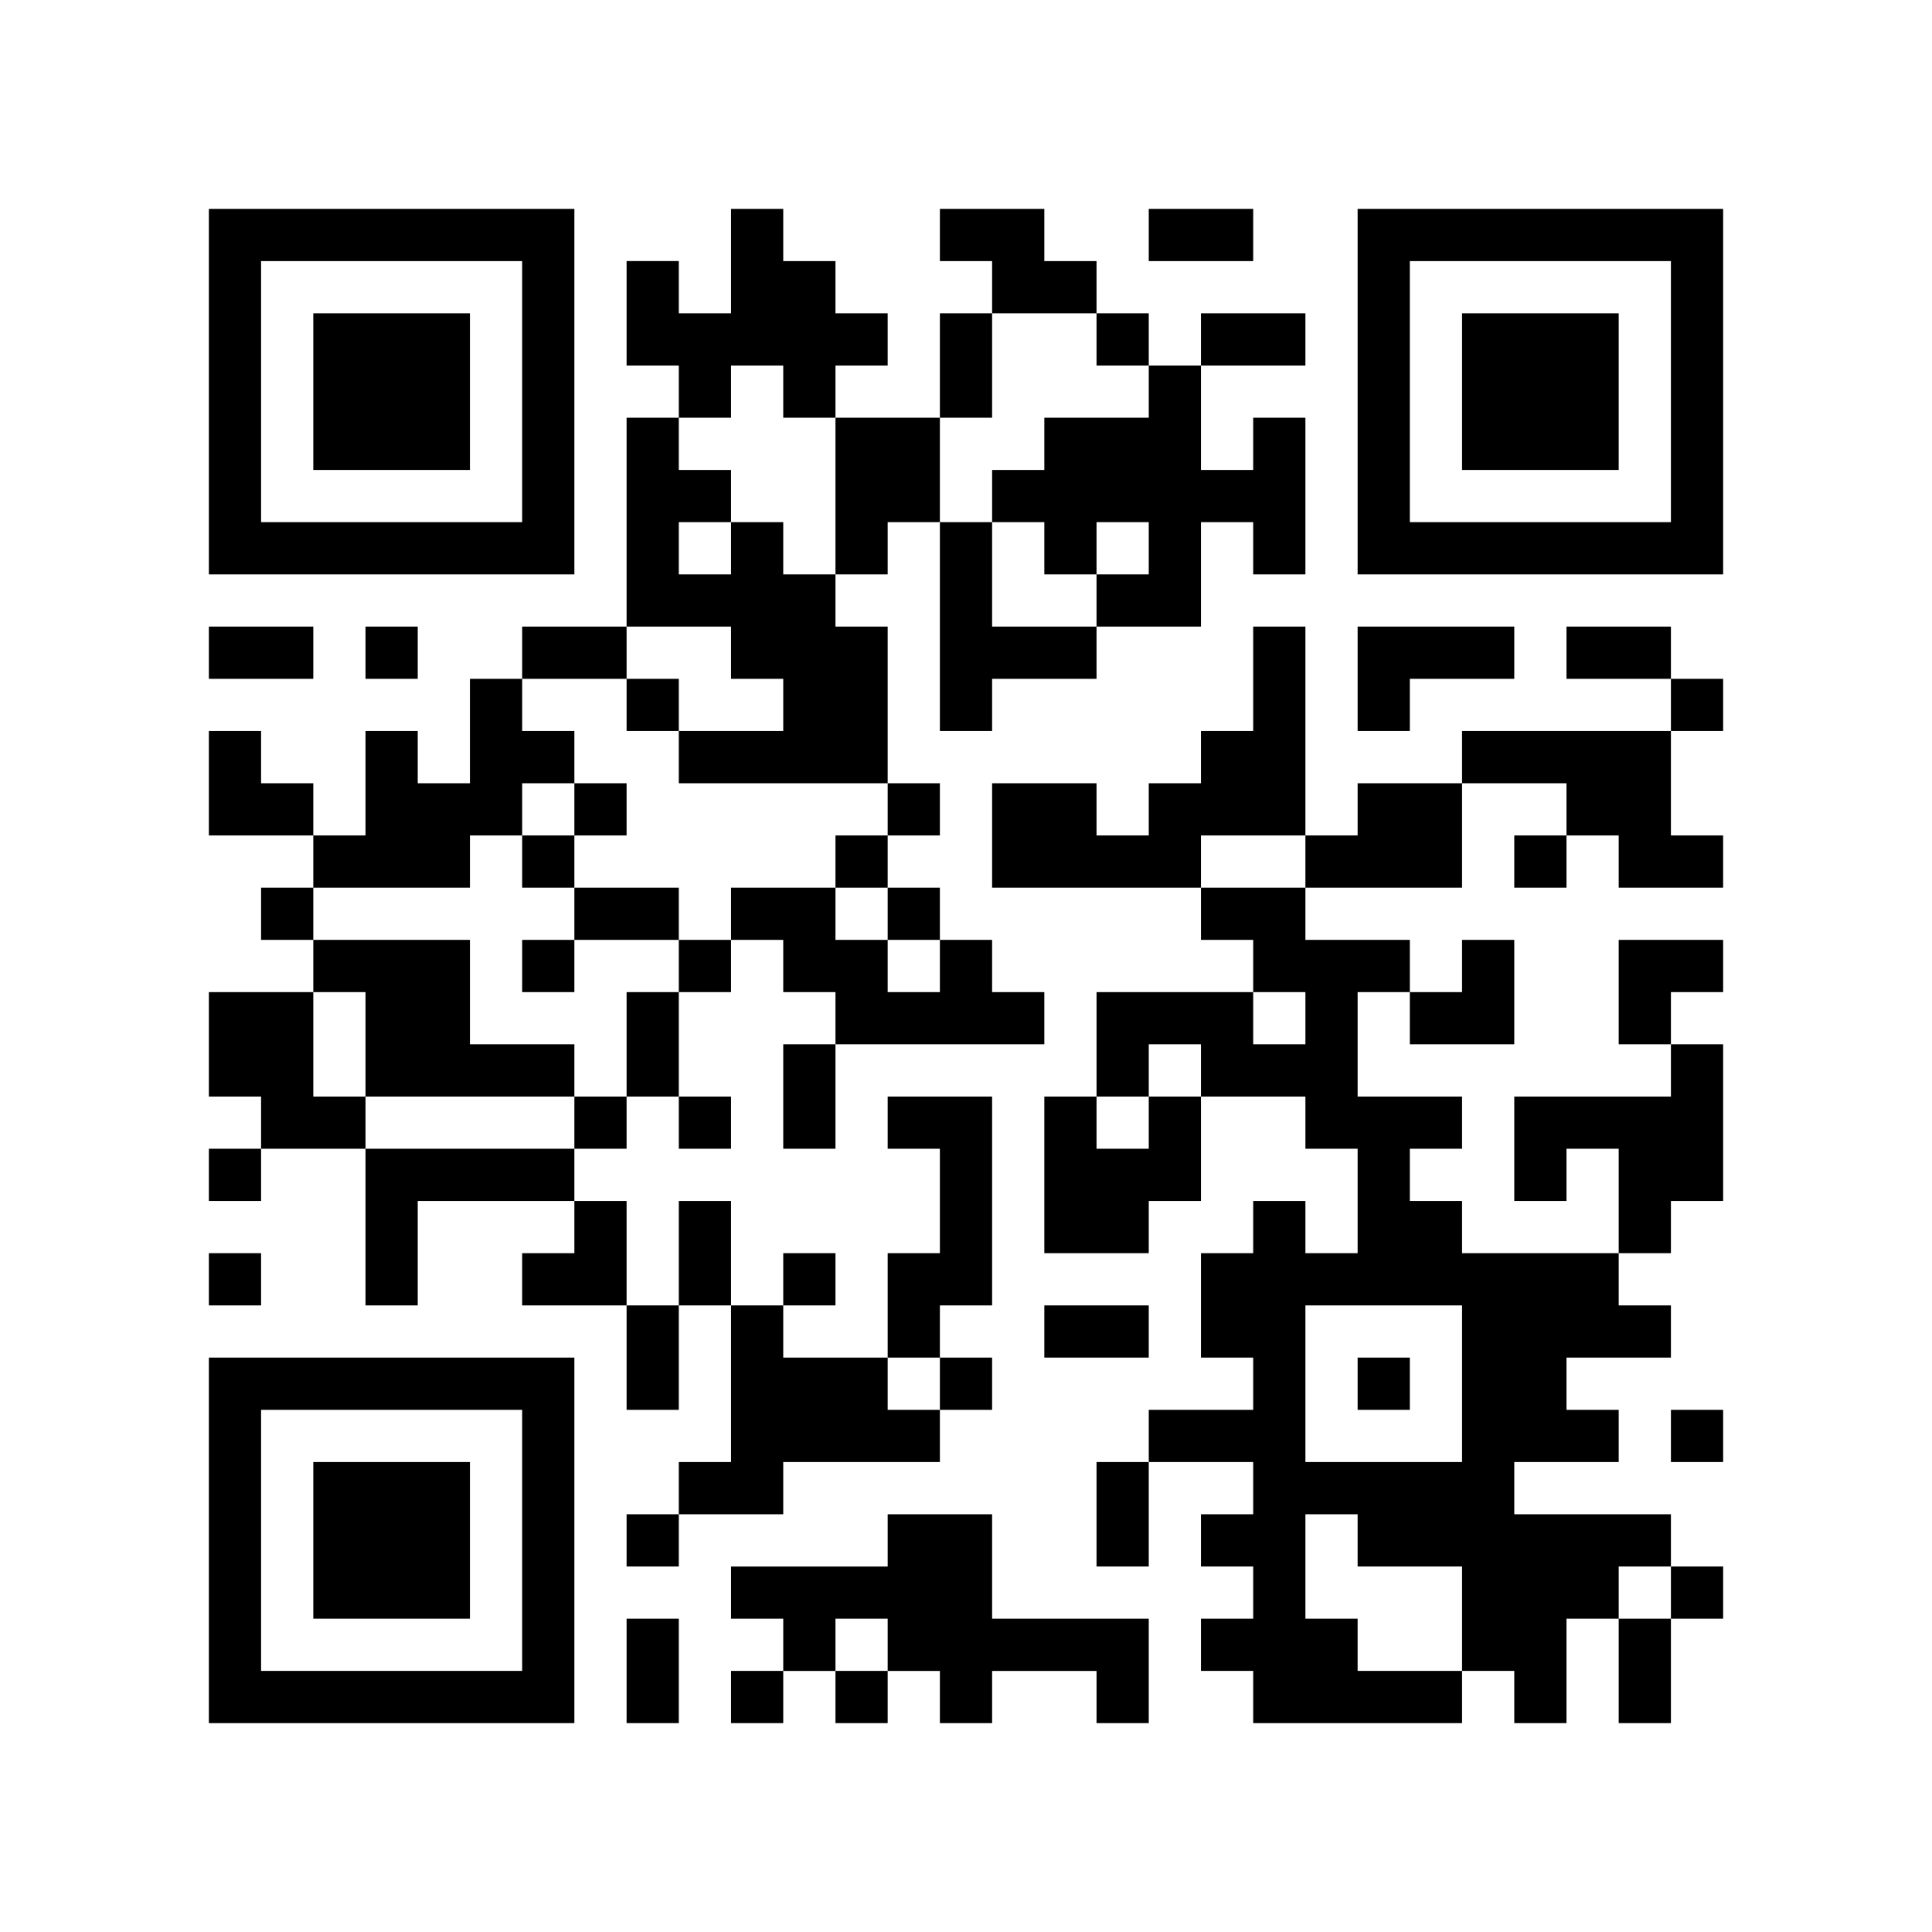 <?xml version="1.0" encoding="UTF-8" standalone="yes" ?>
<svg xmlns="http://www.w3.org/2000/svg" xmlns:xlink="http://www.w3.org/1999/xlink" version="1.1" baseProfile="full" viewBox="-4 -4 37 37" width="1000" height="1000" id="qr-bitstack">
<symbol id="tracker"><path d="m 0 7 0 7 7 0 0 -7 -7 0 z m 1 1 5 0 0 5 -5 0 0 -5 z m 1 1 0 3 3 0 0 -3 -3 0 z" style="fill:#000000;stroke:none"></path></symbol>
<use x="0" y="-7" xlink:href="#tracker"></use>
<use x="0" y="15" xlink:href="#tracker"></use>
<use x="22" y="-7" xlink:href="#tracker"></use>
<path d="M10,0 h1v1h1v1h1v1h-1v1h-1v-1h-1v1h-1v-1h-1v-2h1v1h1v-2 M14,0 h2v1h1v1h-2v-1h-1v-1 M12,4 h2v2h-1v1h-1v-3 M20,4 h1v3h-1v-1h-1v2h-2v-1h1v-1h-1v1h-1v-1h-1v-1h1v-1h2v-1h1v2h1v-1 M10,6 h1v1h1v1h1v3h-4v-1h2v-1h-1v-1h-2v-4h1v1h1v1 M9,6 v1h1v-1h-1 M14,6 h1v2h2v1h-2v1h-1v-4 M20,8 h1v4h-2v1h-4v-2h2v1h1v-1h1v-1h1v-2 M22,8 h3v1h-2v1h-1v-2 M5,9 h1v1h1v1h-1v1h-1v1h-3v-1h1v-2h1v1h1v-2 M24,10 h4v2h1v1h-2v-1h-1v-1h-2v-1 M22,11 h2v2h-3v-1h1v-1 M19,13 h2v1h2v1h-1v2h2v1h-1v1h1v1h3v1h1v1h-2v1h1v1h-2v1h3v1h-1v1h-1v2h-1v-1h-1v1h-4v-1h-1v-1h1v-1h-1v-1h1v-1h-2v-1h2v-1h-1v-2h1v-1h1v1h1v-2h-1v-1h-2v-1h-1v1h-1v-2h3v1h1v-1h-1v-1h-1v-1 M21,21 v3h3v-3h-3 M21,25 v2h1v1h2v-2h-2v-1h-1 M2,14 h3v2h2v1h-4v-2h-1v-1 M14,14 h1v1h1v1h-4v-1h-1v-1h-1v-1h2v1h1v1h1v-1 M0,15 h2v2h1v1h-2v-1h-1v-2 M28,16 h1v3h-1v1h-1v-2h-1v1h-1v-2h3v-1 M13,17 h2v4h-1v1h-1v-2h1v-2h-1v-1 M18,17 h1v2h-1v1h-2v-3h1v1h1v-1 M3,18 h4v1h-3v2h-1v-3 M10,21 h1v1h2v1h1v1h-3v1h-2v-1h1v-3 M13,25 h2v2h3v2h-1v-1h-2v1h-1v-1h-1v-1h-1v1h-1v-1h-1v-1h3v-1 M17,2 v1h1v-1h-1 M3,8 v1h1v-1h-1 M8,9 v1h1v-1h-1 M28,9 v1h1v-1h-1 M7,11 v1h1v-1h-1 M13,11 v1h1v-1h-1 M6,12 v1h1v-1h-1 M12,12 v1h1v-1h-1 M25,12 v1h1v-1h-1 M1,13 v1h1v-1h-1 M13,13 v1h1v-1h-1 M6,14 v1h1v-1h-1 M9,14 v1h1v-1h-1 M7,17 v1h1v-1h-1 M9,17 v1h1v-1h-1 M0,18 v1h1v-1h-1 M0,20 v1h1v-1h-1 M11,20 v1h1v-1h-1 M14,22 v1h1v-1h-1 M22,22 v1h1v-1h-1 M28,23 v1h1v-1h-1 M8,25 v1h1v-1h-1 M28,26 v1h1v-1h-1 M10,28 v1h1v-1h-1 M12,28 v1h1v-1h-1 M18,0 h2v1h-2v-1 M14,2 h1v2h-1v-2 M19,2 h2v1h-2v-1 M0,8 h2v1h-2v-1 M6,8 h2v1h-2v-1 M26,8 h2v1h-2v-1 M7,13 h2v1h-2v-1 M8,15 h1v2h-1v-2 M11,16 h1v2h-1v-2 M9,19 h1v2h-1v-2 M8,21 h1v2h-1v-2 M16,21 h2v1h-2v-1 M17,24 h1v2h-1v-2 M8,27 h1v2h-1v-2 M27,27 h1v2h-1v-2 M0,10 h1v1h1v1h-2z M23,14 m1,0h1v2h-2v-1h1z M27,14 h2v1h-1v1h-1z M6,19 m1,0h1v2h-2v-1h1z" style="fill:#000000;stroke:none"></path></svg>
